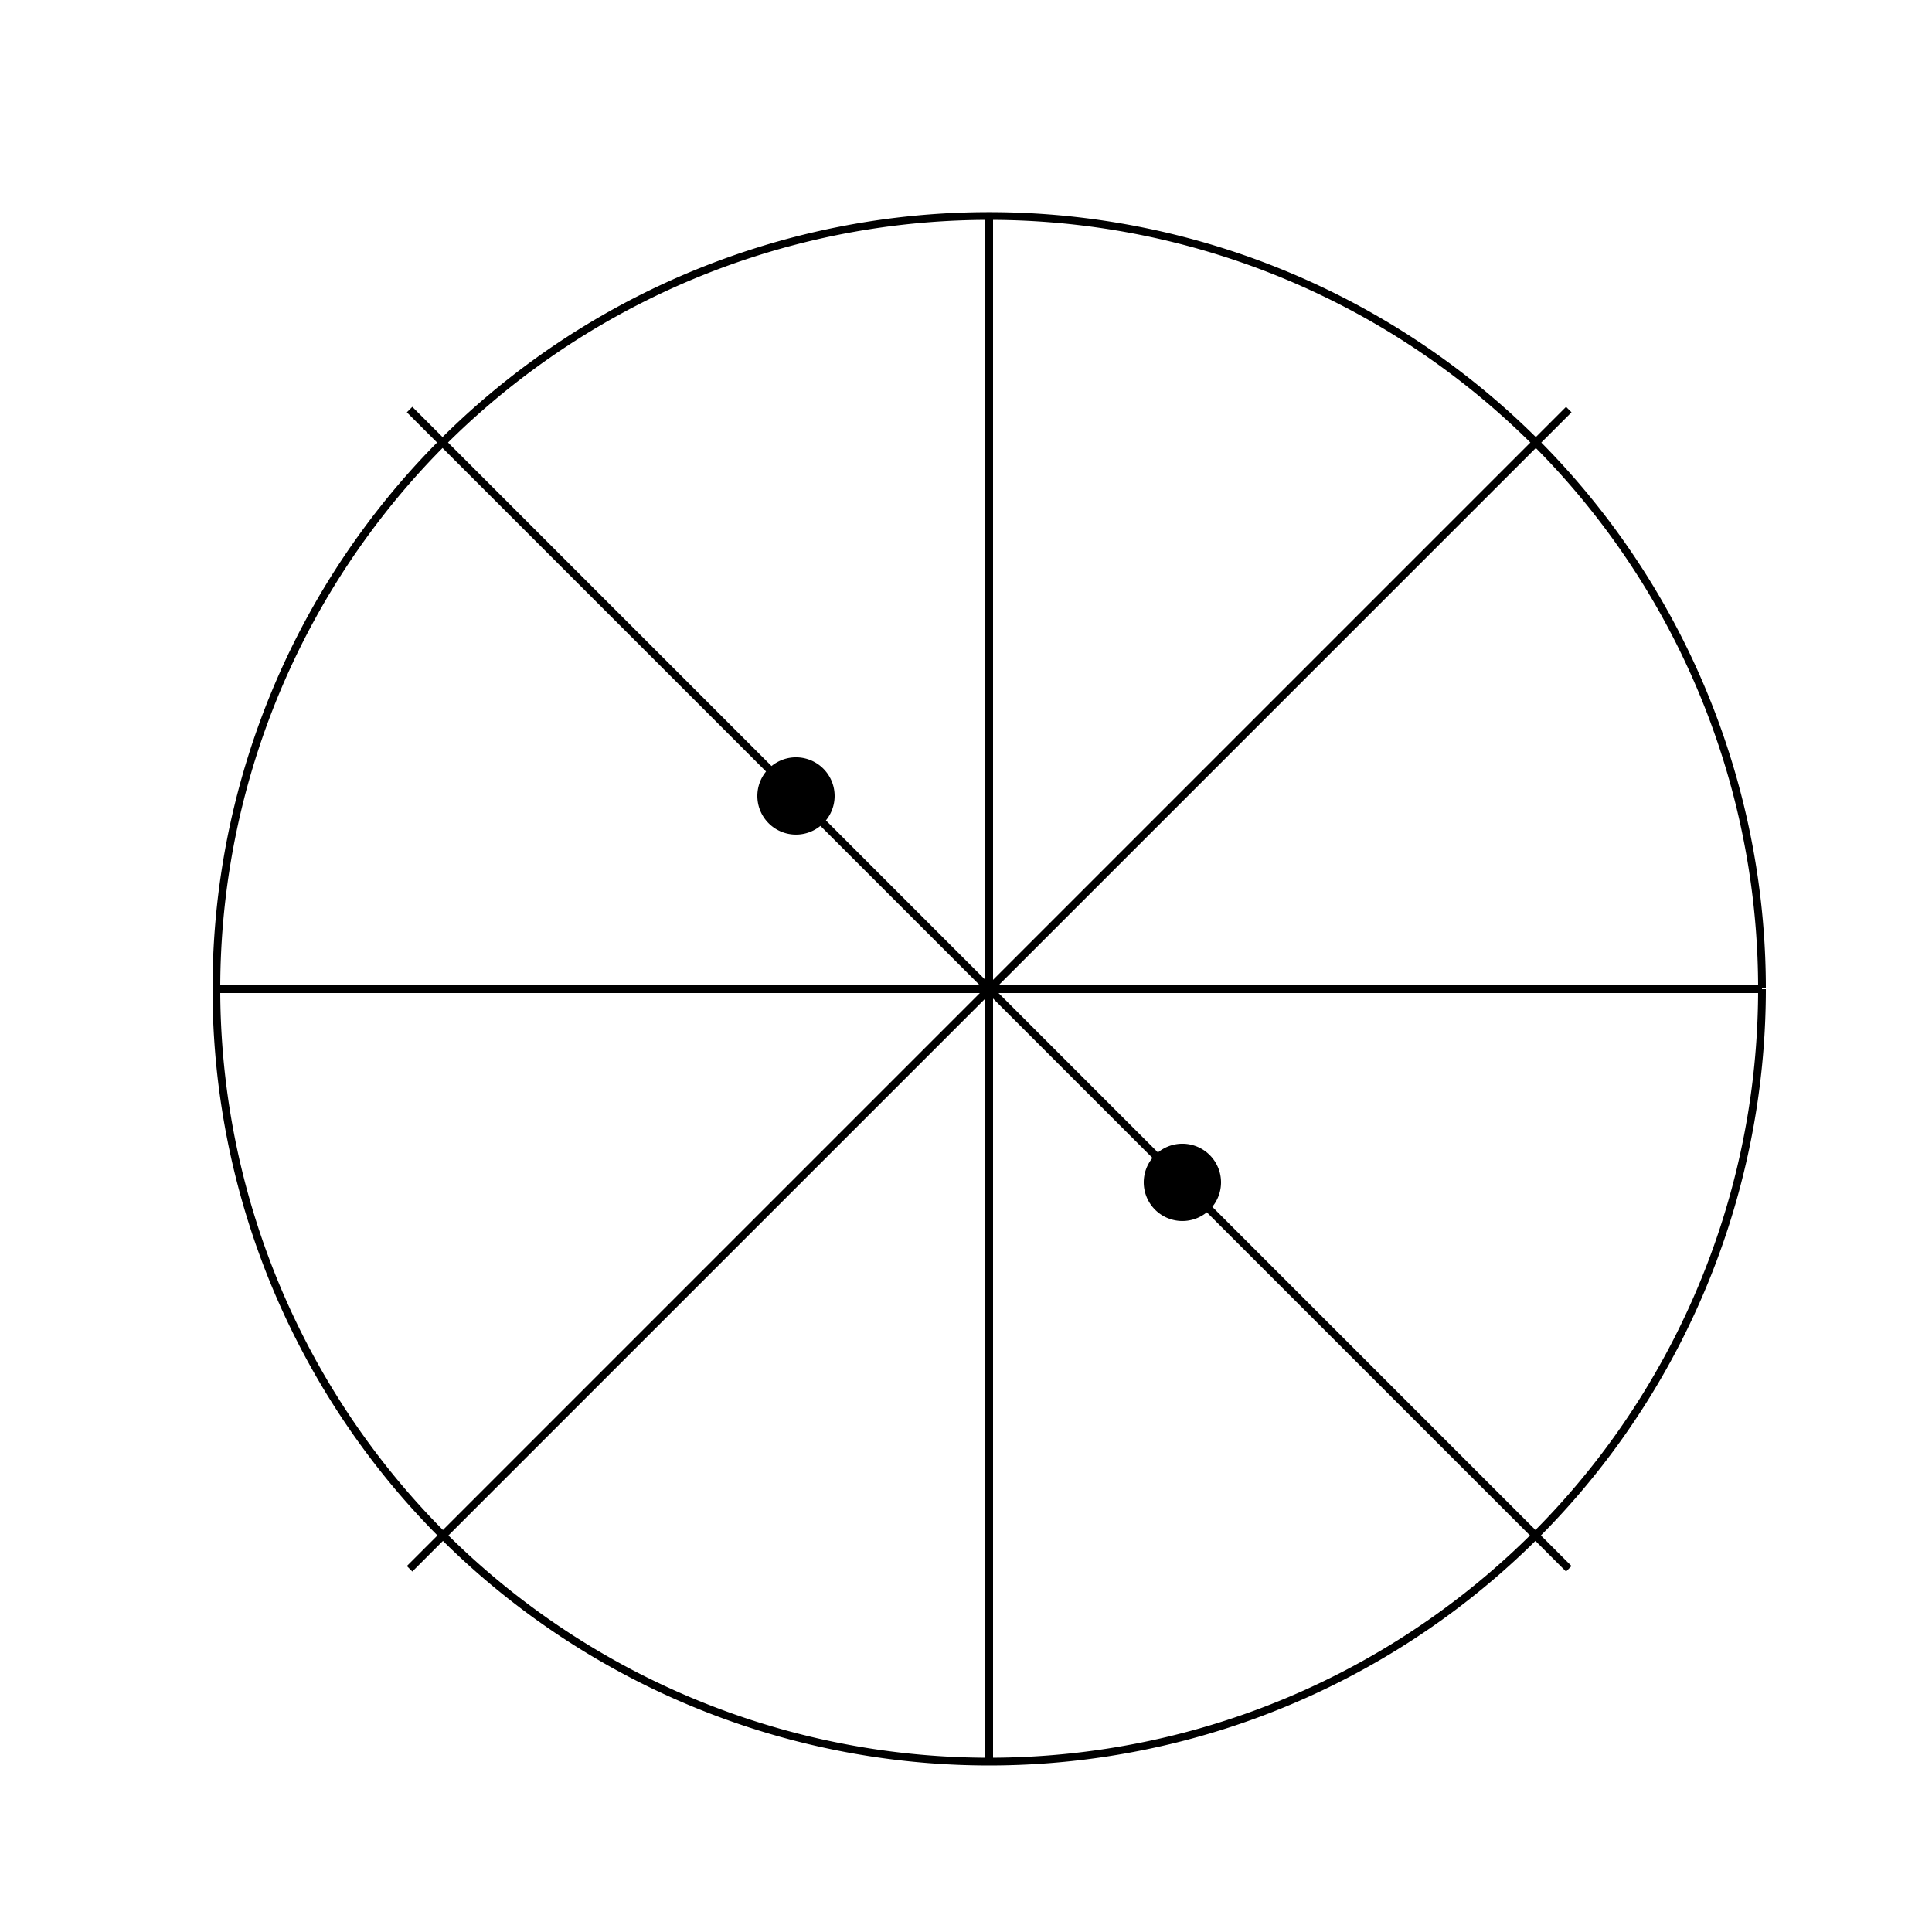 <!--

Generated by DrawGPT.
Free, open source, AI generated images in SVG, PNG, and HTML Canvas format.
https://drawgpt.ai

Created: 2024-01-16T06:48:13.139Z
Link: https://drawgpt.ai/prompt/136023/

-->
<svg xmlns="http://www.w3.org/2000/svg" xmlns:xlink="http://www.w3.org/1999/xlink" width="500" height="500"><defs/><g><rect fill="white" stroke="none" x="0" y="0" width="512" height="512"/><path fill="none" stroke="black" paint-order="fill stroke markers" d=" M 456 256 A 200 200 0 1 1 456 255.8" stroke-miterlimit="10" stroke-width="2" stroke-dasharray=""/><path fill="none" stroke="black" paint-order="fill stroke markers" d=" M 56 256 L 456 256 M 256 56 L 256 456 M 106 106 L 406 406 M 106 406 L 406 106" stroke-miterlimit="10" stroke-width="2" stroke-dasharray=""/><path fill="black" stroke="none" paint-order="stroke fill markers" d=" M 216 206 A 10 10 0 1 1 216 205.99"/><path fill="black" stroke="none" paint-order="stroke fill markers" d=" M 316 306 A 10 10 0 1 1 316 305.99"/></g></svg>
